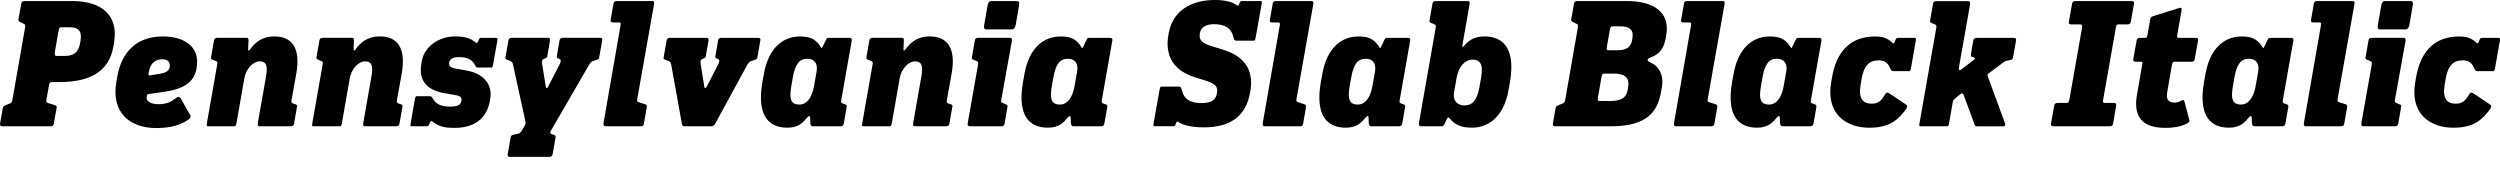 <?xml version="1.0" encoding="UTF-8"?>
<svg width="678.411" height="48.672" viewBox="0 0 678.411 48.672" version="1.1" xmlns="http://www.w3.org/2000/svg" xmlns:xlink="http://www.w3.org/1999/xlink">
 <path d="M0.01,15.12 c-0.1,-0.67,0.38,-0.72,0.72,-0.72 l12.96,0 c0.34,0,0.82,0.05,0.91,0.72 l0.77,4.27 c0.1,0.43,-0.05,0.62,-0.67,0.82 l-1.63,0.48 c-0.48,0.14,-0.58,0.34,-0.43,1.25 l0.67,3.6 c0.14,0.82,0.38,0.86,0.77,0.86 l2.06,0 c7.73,0,13.44,2.5,14.64,9.7 l0.19,1.15 c1.15,7.06,-3.07,11.14,-11.42,11.14 l-12.82,0 c-0.34,0,-0.86,-0.05,-0.96,-0.72 l-0.77,-4.27 c-0.05,-0.43,0.1,-0.53,0.67,-0.82 l0.72,-0.34 c0.43,-0.19,0.58,-0.34,0.38,-1.25 l-3.36,-19.2 c-0.14,-0.91,-0.34,-1.06,-0.86,-1.25 l-0.82,-0.34 c-0.67,-0.29,-0.86,-0.38,-0.96,-0.82 Z M17.63,33.5 l-2.3,0 c-0.43,0,-0.58,0.19,-0.38,1.44 l0.96,5.47 c0.14,0.82,0.38,0.86,0.77,0.86 l2.4,0 c2.11,0,3.22,-1.01,2.78,-3.5 l-0.14,-0.86 c-0.43,-2.54,-1.87,-3.41,-4.08,-3.41 Z M31.55,26.3 c-1.34,-8.11,3.55,-12.38,10.9,-12.38 c3.7,0,6.53,0.77,8.64,2.3 c0.48,0.34,0.82,0.67,0.53,1.2 l-2.5,4.42 c-0.29,0.53,-0.67,0.77,-1.39,0.19 c-1.2,-0.96,-2.5,-1.63,-4.66,-1.63 c-2.45,0,-3.46,0.91,-3.26,2.06 l0.05,0.29 c0.05,0.29,0.19,0.38,0.62,0.43 l4.32,0.62 c6.53,0.96,8.69,3.7,8.69,8.21 c0,4.08,-3.55,6.77,-9.31,6.77 c-7.1,0,-11.23,-4.22,-12.38,-11.04 Z M43.64,28.7 l-2.88,-0.48 c-0.48,-0.1,-0.53,0.19,-0.43,0.58 l0.14,0.72 c0.38,1.87,1.63,3.07,3.5,3.07 c1.44,0,2.11,-0.62,2.11,-1.68 c0,-1.06,-0.53,-1.87,-2.45,-2.21 Z M56.17,15.41 c-0.14,-0.86,-0.14,-1.01,0.29,-1.01 l7.06,0 c0.38,0,0.53,0.14,0.67,0.96 l2.11,12.05 c0.43,2.5,2.3,4.61,4.18,4.61 c1.73,0,2.26,-1.1,1.68,-4.27 l-2.16,-12.24 c-0.14,-0.77,-0.05,-1.1,0.38,-1.1 l8.5,0 c0.34,0,0.82,0.05,0.91,0.72 l0.77,4.37 c0.14,0.67,0.1,0.72,-0.62,0.96 l-0.43,0.14 c-0.43,0.14,-0.53,0.24,-0.38,1.06 l1.25,6.91 c1.3,7.06,-1.15,10.22,-5.9,10.22 c-3.55,0,-5.33,-1.78,-6.67,-3.6 c-0.24,-0.34,-0.48,-0.29,-0.48,0.05 l0.1,2.21 c0.05,0.82,-0.1,0.96,-0.53,0.96 l-7.87,0 c-0.34,0,-0.82,-0.05,-0.96,-0.72 l-0.77,-4.37 c-0.1,-0.67,-0.05,-0.67,0.67,-0.96 l0.58,-0.24 c0.43,-0.19,0.53,-0.29,0.38,-1.06 Z M84.78,15.41 c-0.14,-0.86,-0.14,-1.01,0.29,-1.01 l7.06,0 c0.38,0,0.53,0.14,0.67,0.96 l2.11,12.05 c0.43,2.5,2.3,4.61,4.18,4.61 c1.73,0,2.26,-1.1,1.68,-4.27 l-2.16,-12.24 c-0.14,-0.77,-0.05,-1.1,0.38,-1.1 l8.5,0 c0.34,0,0.82,0.05,0.91,0.72 l0.77,4.37 c0.14,0.67,0.1,0.72,-0.62,0.96 l-0.43,0.14 c-0.43,0.14,-0.53,0.24,-0.38,1.06 l1.25,6.91 c1.3,7.06,-1.15,10.22,-5.9,10.22 c-3.55,0,-5.33,-1.78,-6.67,-3.6 c-0.24,-0.34,-0.48,-0.29,-0.48,0.05 l0.1,2.21 c0.05,0.82,-0.1,0.96,-0.53,0.96 l-7.87,0 c-0.34,0,-0.82,-0.05,-0.96,-0.72 l-0.77,-4.37 c-0.1,-0.67,-0.05,-0.67,0.67,-0.96 l0.58,-0.24 c0.43,-0.19,0.53,-0.29,0.38,-1.06 Z M117.37,15.7 c1.68,-1.39,3.31,-1.73,6,-1.73 c5.57,0,8.74,2.74,9.55,7.25 l0.1,0.53 c0.77,4.22,-2.06,7.06,-6.58,7.82 l-2.78,0.48 c-0.91,0.14,-1.97,0.53,-1.78,1.54 l0.05,0.24 c0.19,0.86,1.06,1.34,2.54,1.34 c2.59,0,3.6,-0.77,4.32,-1.97 c0.29,-0.53,0.38,-0.86,0.82,-0.86 l3.6,0 c0.34,0,0.48,0.05,0.62,0.96 l1.1,6.14 c0.14,0.86,0.1,0.96,-0.34,0.96 l-3.98,0 c-0.43,0,-0.53,-0.19,-0.72,-0.62 c-0.29,-0.72,-0.43,-0.96,-0.86,-0.62 c-1.2,0.96,-2.4,1.63,-5.57,1.63 c-4.27,0,-8.26,-2.69,-8.98,-6.62 l-0.1,-0.53 c-0.96,-5.18,1.82,-7.49,6.24,-8.26 l2.78,-0.48 c1.54,-0.24,1.97,-0.67,1.82,-1.49 l-0.05,-0.24 c-0.19,-1.01,-1.1,-1.44,-3.02,-1.44 c-2.5,0,-3.84,0.77,-4.56,1.97 c-0.29,0.53,-0.48,0.86,-0.91,0.86 l-3.5,0 c-0.34,0,-0.48,-0.05,-0.62,-0.96 l-1.1,-6.24 c-0.14,-0.86,-0.14,-0.96,0.29,-0.96 l3.98,0 c0.43,0,0.62,0.19,0.77,0.62 c0.24,0.77,0.48,0.96,0.86,0.67 Z M137.77,6.82 c-0.14,-0.67,0.34,-0.72,0.67,-0.72 l10.56,0 c0.34,0,0.82,0.05,0.96,0.72 l0.77,4.37 c0.1,0.67,0.05,0.72,-0.67,0.96 l-0.38,0.14 c-0.48,0.14,-0.43,0.53,-0.1,1.06 l10.32,17.81 c0.43,0.72,0.67,0.86,1.3,1.06 l0.48,0.14 c0.77,0.24,0.86,0.29,0.96,0.96 l0.77,4.37 c0.14,0.67,-0.34,0.72,-0.67,0.72 l-9.94,0 c-0.34,0,-0.86,-0.05,-0.96,-0.72 l-0.67,-3.89 c-0.1,-0.67,-0.14,-0.82,0.24,-0.96 l0.24,-0.1 c0.48,-0.19,0.77,-0.43,0.19,-1.58 l-3.07,-5.95 c-0.34,-0.62,-0.58,-0.62,-0.67,0 l-0.96,5.95 c-0.19,1.15,0,1.34,0.58,1.58 l0.24,0.1 c0.48,0.19,0.53,0.29,0.62,0.96 l0.67,3.89 c0.1,0.67,-0.34,0.72,-0.67,0.72 l-9.65,0 c-0.34,0,-0.82,-0.05,-0.96,-0.72 l-0.77,-4.37 c-0.1,-0.67,-0.1,-0.72,0.67,-0.96 l0.38,-0.14 c0.53,-0.19,0.82,-0.34,0.96,-1.06 l3.17,-14.5 c0.34,-1.44,0.29,-1.58,-0.05,-2.16 l-0.62,-1.1 c-0.43,-0.77,-0.82,-0.96,-1.3,-1.06 l-0.91,-0.19 c-0.77,-0.19,-0.86,-0.29,-0.96,-0.96 Z M163.79,15.36 c-0.14,-0.91,0.24,-0.96,0.67,-0.96 l9.36,0 c0.34,0,0.82,0.05,0.91,0.72 l0.77,4.37 c0.1,0.67,-0.05,0.77,-0.62,0.96 l-1.54,0.48 c-0.43,0.14,-0.53,0.29,-0.38,1.06 l4.51,25.44 c0.14,0.72,0,0.96,-0.43,0.96 l-9.6,0 c-0.34,0,-0.86,-0.05,-0.96,-0.72 l-0.77,-4.37 c-0.14,-0.67,0.34,-0.72,0.67,-0.72 l1.58,0 c0.43,0,0.53,-0.14,0.43,-0.82 Z M184.96,15.55 c0.1,-0.72,0.19,-1.15,0.82,-1.15 l7.34,0 c0.53,0,0.82,0.43,1.2,1.15 l8.5,15.6 c0.43,0.72,0.67,0.86,1.3,1.06 l0.48,0.14 c0.77,0.24,0.86,0.29,0.96,0.96 l0.77,4.37 c0.14,0.67,-0.34,0.72,-0.67,0.72 l-9.84,0 c-0.34,0,-0.86,-0.05,-0.96,-0.72 l-0.67,-3.89 c-0.1,-0.67,-0.14,-0.82,0.24,-0.96 l0.24,-0.1 c0.48,-0.19,0.77,-0.43,0.19,-1.58 l-3.07,-5.95 c-0.34,-0.62,-0.58,-0.62,-0.67,0 l-0.96,5.95 c-0.19,1.15,0,1.34,0.58,1.58 l0.24,0.1 c0.48,0.19,0.53,0.29,0.62,0.96 l0.67,3.89 c0.1,0.67,-0.34,0.72,-0.67,0.72 l-9.74,0 c-0.34,0,-0.82,-0.05,-0.96,-0.72 l-0.77,-4.37 c-0.1,-0.67,-0.1,-0.72,0.67,-0.96 l0.38,-0.14 c0.53,-0.19,0.86,-0.34,0.96,-1.06 Z M206.89,26.4 c-1.49,-8.5,1.25,-12.38,6.77,-12.38 c3.17,0,4.32,1.58,5.18,2.54 c0.72,0.86,1.01,0.77,1.01,0 l0.05,-1.34 c0.05,-0.67,0.34,-0.82,0.77,-0.82 l7.34,0 c0.34,0,0.82,0.05,0.96,0.72 l0.77,4.37 c0.1,0.67,0.05,0.72,-0.67,0.96 l-0.38,0.14 c-0.43,0.14,-0.53,0.29,-0.38,1.06 l2.83,16.03 c0.1,0.67,-0.38,0.72,-0.72,0.72 l-5.62,0 c-0.43,0,-0.48,-0.19,-0.86,-0.96 l-0.72,-1.49 c-0.19,-0.43,-0.29,-0.38,-0.48,-0.05 c-1.34,2.16,-2.88,2.88,-5.66,2.88 c-4.56,0,-8.54,-3.07,-9.79,-10.18 Z M220.91,25.39 c-0.58,-3.36,-2.06,-5.09,-3.98,-5.09 c-1.92,0,-2.93,0.96,-2.21,4.94 l0.43,2.45 c0.67,3.7,1.82,5.04,3.94,5.04 c1.78,0,2.93,-1.15,2.5,-3.5 Z M234.01,15.41 c-0.14,-0.86,-0.14,-1.01,0.29,-1.01 l7.06,0 c0.38,0,0.53,0.14,0.67,0.96 l2.11,12.05 c0.43,2.5,2.3,4.61,4.18,4.61 c1.73,0,2.26,-1.1,1.68,-4.27 l-2.16,-12.24 c-0.14,-0.77,-0.05,-1.1,0.38,-1.1 l8.5,0 c0.34,0,0.82,0.05,0.91,0.72 l0.77,4.37 c0.14,0.67,0.1,0.72,-0.62,0.96 l-0.43,0.14 c-0.43,0.14,-0.53,0.24,-0.38,1.06 l1.25,6.91 c1.3,7.06,-1.15,10.22,-5.9,10.22 c-3.55,0,-5.33,-1.78,-6.67,-3.6 c-0.24,-0.34,-0.48,-0.29,-0.48,0.05 l0.1,2.21 c0.05,0.82,-0.1,0.96,-0.53,0.96 l-7.87,0 c-0.34,0,-0.82,-0.05,-0.96,-0.72 l-0.77,-4.37 c-0.1,-0.67,-0.05,-0.67,0.67,-0.96 l0.58,-0.24 c0.43,-0.19,0.53,-0.29,0.38,-1.06 Z M267.08,41.95 c-0.19,-0.86,0.05,-1.25,0.48,-1.25 l7.1,0 c0.38,0,0.82,0.38,0.96,1.2 l0.91,5.28 c0.14,0.86,-0.05,1.2,-0.53,1.2 l-7.1,0 c-0.38,0,-0.77,-0.34,-0.91,-1.2 Z M262.62,15.36 c-0.19,-0.91,0.34,-0.96,0.67,-0.96 l8.4,0 c0.29,0,0.82,0.05,0.91,0.72 l0.77,4.37 c0.1,0.67,0.1,0.67,-0.62,0.96 l-0.58,0.24 c-0.48,0.19,-0.58,0.29,-0.43,1.06 l2.83,15.7 c0.14,0.82,-0.14,0.96,-0.53,0.96 l-8.59,0 c-0.29,0,-0.82,-0.05,-0.91,-0.72 l-0.77,-4.37 c-0.14,-0.67,-0.1,-0.67,0.62,-0.96 l0.58,-0.24 c0.48,-0.19,0.53,-0.29,0.43,-1.06 Z M277.6,26.4 c-1.49,-8.5,1.25,-12.38,6.77,-12.38 c3.17,0,4.32,1.58,5.18,2.54 c0.72,0.86,1.01,0.77,1.01,0 l0.05,-1.34 c0.05,-0.67,0.34,-0.82,0.77,-0.82 l7.34,0 c0.34,0,0.82,0.05,0.96,0.72 l0.77,4.37 c0.1,0.67,0.05,0.72,-0.67,0.96 l-0.38,0.14 c-0.43,0.14,-0.53,0.29,-0.38,1.06 l2.83,16.03 c0.1,0.67,-0.38,0.72,-0.72,0.72 l-5.62,0 c-0.43,0,-0.48,-0.19,-0.86,-0.96 l-0.72,-1.49 c-0.19,-0.43,-0.29,-0.38,-0.48,-0.05 c-1.34,2.16,-2.88,2.88,-5.66,2.88 c-4.56,0,-8.54,-3.07,-9.79,-10.18 Z M291.61,25.39 c-0.58,-3.36,-2.06,-5.09,-3.98,-5.09 c-1.92,0,-2.93,0.96,-2.21,4.94 l0.43,2.45 c0.67,3.7,1.82,5.04,3.94,5.04 c1.78,0,2.93,-1.15,2.5,-3.5 Z M319.79,15.55 c1.34,-0.91,3.79,-1.44,6.86,-1.44 c6.82,0,11.23,2.69,12.48,8.98 l0.1,0.48 c1.06,5.38,-0.82,9.6,-7.34,11.62 l-3.12,0.96 c-2.59,0.82,-3.5,1.68,-3.17,3.46 l0.05,0.24 c0.29,1.39,1.58,2.26,3.79,2.26 c3.02,0,4.7,-1.1,5.23,-3.41 c0.19,-0.72,0.34,-1.06,0.77,-1.06 l4.7,0 c0.34,0,0.48,0.05,0.62,0.96 l1.58,8.83 c0.14,0.86,0.1,0.96,-0.34,0.96 l-4.94,0 c-0.43,0,-0.58,-0.19,-0.72,-0.62 c-0.19,-0.67,-0.38,-0.82,-0.72,-0.53 c-1.06,0.91,-3.31,1.44,-5.9,1.44 c-6.48,0,-11.38,-2.93,-12.53,-8.78 l-0.05,-0.24 c-1.3,-6.48,1.73,-10.27,7.1,-11.95 l3.07,-0.96 c2.54,-0.82,3.26,-1.68,2.93,-3.31 l-0.05,-0.24 c-0.29,-1.49,-1.25,-2.5,-4.22,-2.5 c-3.02,0,-4.7,1.1,-5.23,3.41 c-0.19,0.72,-0.34,1.06,-0.77,1.06 l-4.7,0 c-0.34,0,-0.48,-0.05,-0.62,-0.96 l-1.58,-8.83 c-0.14,-0.86,-0.1,-0.96,0.34,-0.96 l4.94,0 c0.43,0,0.58,0.19,0.72,0.62 c0.19,0.67,0.38,0.77,0.72,0.53 Z M342.68,15.36 c-0.14,-0.91,0.24,-0.96,0.67,-0.96 l9.36,0 c0.34,0,0.82,0.05,0.91,0.72 l0.77,4.37 c0.1,0.67,-0.05,0.77,-0.62,0.96 l-1.54,0.48 c-0.43,0.14,-0.53,0.29,-0.38,1.06 l4.51,25.44 c0.14,0.72,0,0.96,-0.43,0.96 l-9.6,0 c-0.34,0,-0.86,-0.05,-0.96,-0.72 l-0.77,-4.37 c-0.14,-0.67,0.34,-0.72,0.67,-0.72 l1.58,0 c0.43,0,0.53,-0.14,0.43,-0.82 Z M358.43,26.4 c-1.49,-8.5,1.25,-12.38,6.77,-12.38 c3.17,0,4.32,1.58,5.18,2.54 c0.72,0.86,1.01,0.77,1.01,0 l0.05,-1.34 c0.05,-0.67,0.34,-0.82,0.77,-0.82 l7.34,0 c0.34,0,0.82,0.05,0.96,0.72 l0.77,4.37 c0.1,0.67,0.05,0.72,-0.67,0.96 l-0.38,0.14 c-0.43,0.14,-0.53,0.29,-0.38,1.06 l2.83,16.03 c0.1,0.67,-0.38,0.72,-0.72,0.72 l-5.62,0 c-0.43,0,-0.48,-0.19,-0.86,-0.96 l-0.72,-1.49 c-0.19,-0.43,-0.29,-0.38,-0.48,-0.05 c-1.34,2.16,-2.88,2.88,-5.66,2.88 c-4.56,0,-8.54,-3.07,-9.79,-10.18 Z M372.44,25.39 c-0.58,-3.36,-2.06,-5.09,-3.98,-5.09 c-1.92,0,-2.93,0.96,-2.21,4.94 l0.43,2.45 c0.67,3.7,1.82,5.04,3.94,5.04 c1.78,0,2.93,-1.15,2.5,-3.5 Z M393.37,16.56 c1.44,-1.78,3.26,-2.54,6.05,-2.54 c4.56,0,8.69,3.07,9.94,10.18 l0.38,2.21 c1.49,8.5,-1.39,12.38,-6.91,12.38 c-3.17,0,-4.7,-1.54,-5.52,-2.54 c-0.29,-0.38,-0.58,-0.34,-0.48,0.1 l1.92,10.94 c0.14,0.77,0.05,1.1,-0.38,1.1 l-8.69,0 c-0.34,0,-0.82,-0.05,-0.96,-0.72 l-0.77,-4.37 c-0.1,-0.67,-0.05,-0.67,0.67,-0.96 l0.58,-0.24 c0.43,-0.19,0.53,-0.29,0.38,-1.06 l-4.51,-25.63 c-0.19,-0.91,0.29,-1.01,0.62,-1.01 l5.52,0 c0.43,0,0.62,0.24,0.96,0.96 l0.53,1.15 c0.19,0.38,0.38,0.43,0.67,0.05 Z M401.48,25.1 c-0.67,-3.7,-1.97,-5.04,-4.08,-5.04 c-1.78,0,-3.26,1.15,-2.83,3.5 l0.67,3.84 c0.58,3.36,2.4,5.09,4.32,5.09 c1.92,0,3.07,-0.96,2.35,-4.94 Z M421.4,15.12 c-0.1,-0.67,0.38,-0.72,0.72,-0.72 l15.02,0 c9.79,0,12.62,3.94,13.58,9.17 l0.24,1.3 c0.62,3.46,-0.77,5.62,-2.64,6.62 c-0.67,0.38,-1.3,0.53,-1.2,1.01 c0.1,0.48,1.06,0.58,2.11,1.2 c1.06,0.67,2.3,1.82,2.78,4.56 l0.14,0.82 c1.1,6.19,-3.22,9.31,-10.8,9.31 l-13.25,0 c-0.34,0,-0.86,-0.05,-0.96,-0.72 l-0.77,-4.27 c-0.05,-0.43,0.1,-0.53,0.67,-0.82 l0.72,-0.34 c0.43,-0.19,0.58,-0.34,0.38,-1.25 l-3.36,-19.2 c-0.14,-0.91,-0.34,-1.06,-0.86,-1.25 l-0.82,-0.34 c-0.67,-0.29,-0.86,-0.38,-0.96,-0.82 Z M438.88,35.04 l-2.35,0 c-0.43,0,-0.62,0.05,-0.48,0.96 l0.82,4.66 c0.14,0.82,0.38,0.86,0.77,0.86 l2.21,0 c2.5,0,3.41,-1.15,3.17,-2.83 l-0.1,-0.72 c-0.29,-2.06,-1.49,-2.93,-4.03,-2.93 Z M436.57,21.26 l-2.5,0 c-0.43,0,-0.62,0.14,-0.43,1.06 l0.96,5.52 c0.14,0.82,0.38,0.86,0.77,0.86 l2.54,0 c2.59,0,4.27,-0.77,3.94,-3.36 l-0.1,-0.72 c-0.38,-2.83,-2.16,-3.36,-5.18,-3.36 Z M454.28,15.36 c-0.14,-0.91,0.24,-0.96,0.67,-0.96 l9.36,0 c0.34,0,0.82,0.05,0.91,0.72 l0.77,4.37 c0.1,0.67,-0.05,0.77,-0.62,0.96 l-1.54,0.48 c-0.43,0.14,-0.53,0.29,-0.38,1.06 l4.51,25.44 c0.14,0.72,0,0.96,-0.43,0.96 l-9.6,0 c-0.34,0,-0.86,-0.05,-0.96,-0.72 l-0.77,-4.37 c-0.14,-0.67,0.34,-0.72,0.67,-0.72 l1.58,0 c0.43,0,0.53,-0.14,0.43,-0.82 Z M470.03,26.4 c-1.49,-8.5,1.25,-12.38,6.77,-12.38 c3.17,0,4.32,1.58,5.18,2.54 c0.72,0.86,1.01,0.77,1.01,0 l0.05,-1.34 c0.05,-0.67,0.34,-0.82,0.77,-0.82 l7.34,0 c0.34,0,0.82,0.05,0.96,0.72 l0.77,4.37 c0.1,0.67,0.05,0.72,-0.67,0.96 l-0.38,0.14 c-0.43,0.14,-0.53,0.29,-0.38,1.06 l2.83,16.03 c0.1,0.67,-0.38,0.72,-0.72,0.72 l-5.62,0 c-0.43,0,-0.48,-0.19,-0.86,-0.96 l-0.72,-1.49 c-0.19,-0.43,-0.29,-0.38,-0.48,-0.05 c-1.34,2.16,-2.88,2.88,-5.66,2.88 c-4.56,0,-8.54,-3.07,-9.79,-10.18 Z M484.04,25.39 c-0.58,-3.36,-2.06,-5.09,-3.98,-5.09 c-1.92,0,-2.93,0.96,-2.21,4.94 l0.43,2.45 c0.67,3.7,1.82,5.04,3.94,5.04 c1.78,0,2.93,-1.15,2.5,-3.5 Z M496.91,26.3 c-1.44,-8.4,3.94,-12.29,10.37,-12.29 c5.57,0,7.92,2.26,9.89,4.99 c0.38,0.53,0.58,0.96,0.14,1.25 l-4.46,2.98 c-0.58,0.38,-0.91,0.48,-1.25,-0.1 c-1.2,-1.97,-1.97,-2.59,-3.7,-2.59 c-2.45,0,-3.65,1.44,-2.98,5.28 l0.24,1.39 c0.62,3.6,2.02,5.09,4.66,5.09 c1.92,0,2.59,-1.01,3.12,-2.16 c0.24,-0.53,0.34,-0.77,0.77,-0.77 l4.22,0 c0.34,0,0.53,0.05,0.67,0.96 l1.25,7.1 c0.14,0.86,0.05,0.96,-0.38,0.96 l-4.37,0 c-0.43,0,-0.58,-0.14,-0.77,-0.62 c-0.29,-0.72,-0.34,-1.2,-0.91,-0.62 c-1.15,1.1,-2.45,1.63,-4.56,1.63 c-6.72,0,-10.51,-4.08,-11.71,-11.09 Z M520.91,15.41 c-0.14,-0.86,-0.14,-1.01,0.29,-1.01 l7.06,0 c0.38,0,0.53,0.14,0.67,0.96 l0.96,5.47 c0.1,0.62,0.19,0.72,0.53,1.01 l1.44,1.2 c0.53,0.43,0.82,0.43,1.06,-0.29 l2.88,-7.78 c0.14,-0.43,0.24,-0.58,0.58,-0.58 l7.2,0 c0.48,0,0.67,0.29,0.53,0.77 l-4.61,12.53 c-0.19,0.53,-0.29,0.77,0.19,1.1 l3.41,2.54 c0.62,0.48,0.86,0.72,1.34,0.82 l0.91,0.19 c0.72,0.14,0.86,0.29,0.96,0.96 l0.77,4.37 c0.14,0.67,-0.34,0.72,-0.67,0.72 l-9.98,0 c-0.34,0,-0.82,-0.05,-0.96,-0.72 l-0.58,-3.41 c-0.14,-0.82,-0.1,-0.96,0.48,-1.1 l0.19,-0.05 c0.48,-0.14,0.58,-0.29,-0.05,-0.77 l-3.12,-2.4 c-0.82,-0.62,-0.91,-0.24,-0.82,0.38 l3.02,17.04 c0.14,0.91,-0.19,1.01,-0.62,1.01 l-8.45,0 c-0.34,0,-0.86,-0.05,-0.96,-0.72 l-0.77,-4.37 c-0.14,-0.67,-0.1,-0.67,0.62,-0.96 l0.58,-0.24 c0.48,-0.19,0.58,-0.29,0.43,-1.06 Z M556.57,15.12 c-0.1,-0.67,0.38,-0.72,0.72,-0.72 l15.17,0 c0.34,0,0.86,0.05,0.96,0.72 l0.82,4.9 c0.14,0.67,-0.34,0.72,-0.67,0.72 l-2.35,0 c-0.43,0,-0.67,0.05,-0.48,0.96 l3.41,19.39 c0.14,0.91,0.34,0.96,0.77,0.96 l2.35,0 c0.34,0,0.82,0.05,0.96,0.72 l0.86,4.9 c0.1,0.67,-0.34,0.72,-0.67,0.72 l-15.17,0 c-0.34,0,-0.86,-0.05,-0.96,-0.72 l-0.86,-4.9 c-0.14,-0.67,0.34,-0.72,0.67,-0.72 l2.35,0 c0.43,0,0.67,-0.19,0.53,-0.96 l-3.41,-19.39 c-0.19,-0.91,-0.38,-0.96,-0.82,-0.96 l-2.35,0 c-0.34,0,-0.82,-0.05,-0.96,-0.72 Z M579.9,22.99 c-1.01,-5.71,1.15,-9.02,7.68,-9.02 c2.59,0,4.51,0.48,5.71,1.1 c0.58,0.29,0.96,0.48,0.82,1.01 l-1.34,5.09 c-0.1,0.43,-0.38,0.43,-0.96,0.14 c-0.53,-0.29,-1.06,-0.48,-1.68,-0.48 c-1.68,0,-2.35,0.86,-2.06,2.64 l1.3,7.49 c0.14,0.82,0.29,0.96,0.67,0.96 l4.61,0 c0.43,0,0.82,0.05,0.91,0.72 l0.91,5.04 c0.1,0.67,-0.24,0.72,-0.67,0.72 l-4.61,0 c-0.38,0,-0.48,0.14,-0.34,0.96 l1.15,6.48 c0.1,0.67,-0.1,0.82,-0.62,0.67 l-7.06,-2.21 c-0.53,-0.19,-0.72,-0.38,-0.82,-0.86 l-0.72,-4.08 c-0.14,-0.82,-0.24,-0.96,-0.62,-0.96 l-1.39,0 c-0.43,0,-0.86,-0.05,-0.96,-0.72 l-0.91,-5.04 c-0.1,-0.67,0.29,-0.72,0.72,-0.72 l1.39,0 c0.38,0,0.43,-0.14,0.29,-0.96 Z M598.09,26.4 c-1.49,-8.5,1.25,-12.38,6.77,-12.38 c3.17,0,4.32,1.58,5.18,2.54 c0.72,0.86,1.01,0.77,1.01,0 l0.05,-1.34 c0.05,-0.67,0.34,-0.82,0.77,-0.82 l7.34,0 c0.34,0,0.82,0.05,0.96,0.72 l0.77,4.37 c0.1,0.67,0.05,0.72,-0.67,0.96 l-0.38,0.14 c-0.43,0.14,-0.53,0.29,-0.38,1.06 l2.83,16.03 c0.1,0.67,-0.38,0.72,-0.72,0.72 l-5.62,0 c-0.43,0,-0.48,-0.19,-0.86,-0.96 l-0.72,-1.49 c-0.19,-0.43,-0.29,-0.38,-0.48,-0.05 c-1.34,2.16,-2.88,2.88,-5.66,2.88 c-4.56,0,-8.54,-3.07,-9.79,-10.18 Z M612.11,25.39 c-0.58,-3.36,-2.06,-5.09,-3.98,-5.09 c-1.92,0,-2.93,0.96,-2.21,4.94 l0.43,2.45 c0.67,3.7,1.82,5.04,3.94,5.04 c1.78,0,2.93,-1.15,2.5,-3.5 Z M625.21,15.36 c-0.14,-0.91,0.24,-0.96,0.67,-0.96 l9.36,0 c0.34,0,0.82,0.05,0.91,0.72 l0.77,4.37 c0.1,0.67,-0.05,0.77,-0.62,0.96 l-1.54,0.48 c-0.43,0.14,-0.53,0.29,-0.38,1.06 l4.51,25.44 c0.14,0.72,0,0.96,-0.43,0.96 l-9.6,0 c-0.34,0,-0.86,-0.05,-0.96,-0.72 l-0.77,-4.37 c-0.14,-0.67,0.34,-0.72,0.67,-0.72 l1.58,0 c0.43,0,0.53,-0.14,0.43,-0.82 Z M645.28,41.95 c-0.19,-0.86,0.05,-1.25,0.48,-1.25 l7.1,0 c0.38,0,0.82,0.38,0.96,1.2 l0.91,5.28 c0.14,0.86,-0.05,1.2,-0.53,1.2 l-7.1,0 c-0.38,0,-0.77,-0.34,-0.91,-1.2 Z M640.81,15.36 c-0.19,-0.91,0.34,-0.96,0.67,-0.96 l8.4,0 c0.29,0,0.82,0.05,0.91,0.72 l0.77,4.37 c0.1,0.67,0.1,0.67,-0.62,0.96 l-0.58,0.24 c-0.48,0.19,-0.58,0.29,-0.43,1.06 l2.83,15.7 c0.14,0.82,-0.14,0.96,-0.53,0.96 l-8.59,0 c-0.29,0,-0.82,-0.05,-0.91,-0.72 l-0.77,-4.37 c-0.14,-0.67,-0.1,-0.67,0.62,-0.96 l0.58,-0.24 c0.48,-0.19,0.53,-0.29,0.43,-1.06 Z M655.4,26.3 c-1.44,-8.4,3.94,-12.29,10.37,-12.29 c5.57,0,7.92,2.26,9.89,4.99 c0.38,0.53,0.58,0.96,0.14,1.25 l-4.46,2.98 c-0.58,0.38,-0.91,0.48,-1.25,-0.1 c-1.2,-1.97,-1.97,-2.59,-3.7,-2.59 c-2.45,0,-3.65,1.44,-2.98,5.28 l0.24,1.39 c0.62,3.6,2.02,5.09,4.66,5.09 c1.92,0,2.59,-1.01,3.12,-2.16 c0.24,-0.53,0.34,-0.77,0.77,-0.77 l4.22,0 c0.34,0,0.53,0.05,0.67,0.96 l1.25,7.1 c0.14,0.86,0.05,0.96,-0.38,0.96 l-4.37,0 c-0.43,0,-0.58,-0.14,-0.77,-0.62 c-0.29,-0.72,-0.34,-1.2,-0.91,-0.62 c-1.15,1.1,-2.45,1.63,-4.56,1.63 c-6.72,0,-10.51,-4.08,-11.71,-11.09 Z M655.4,26.3" fill="rgb(0,0,0)" transform="matrix(1,0,0,-1,0.0,48.672)"/>
</svg>
